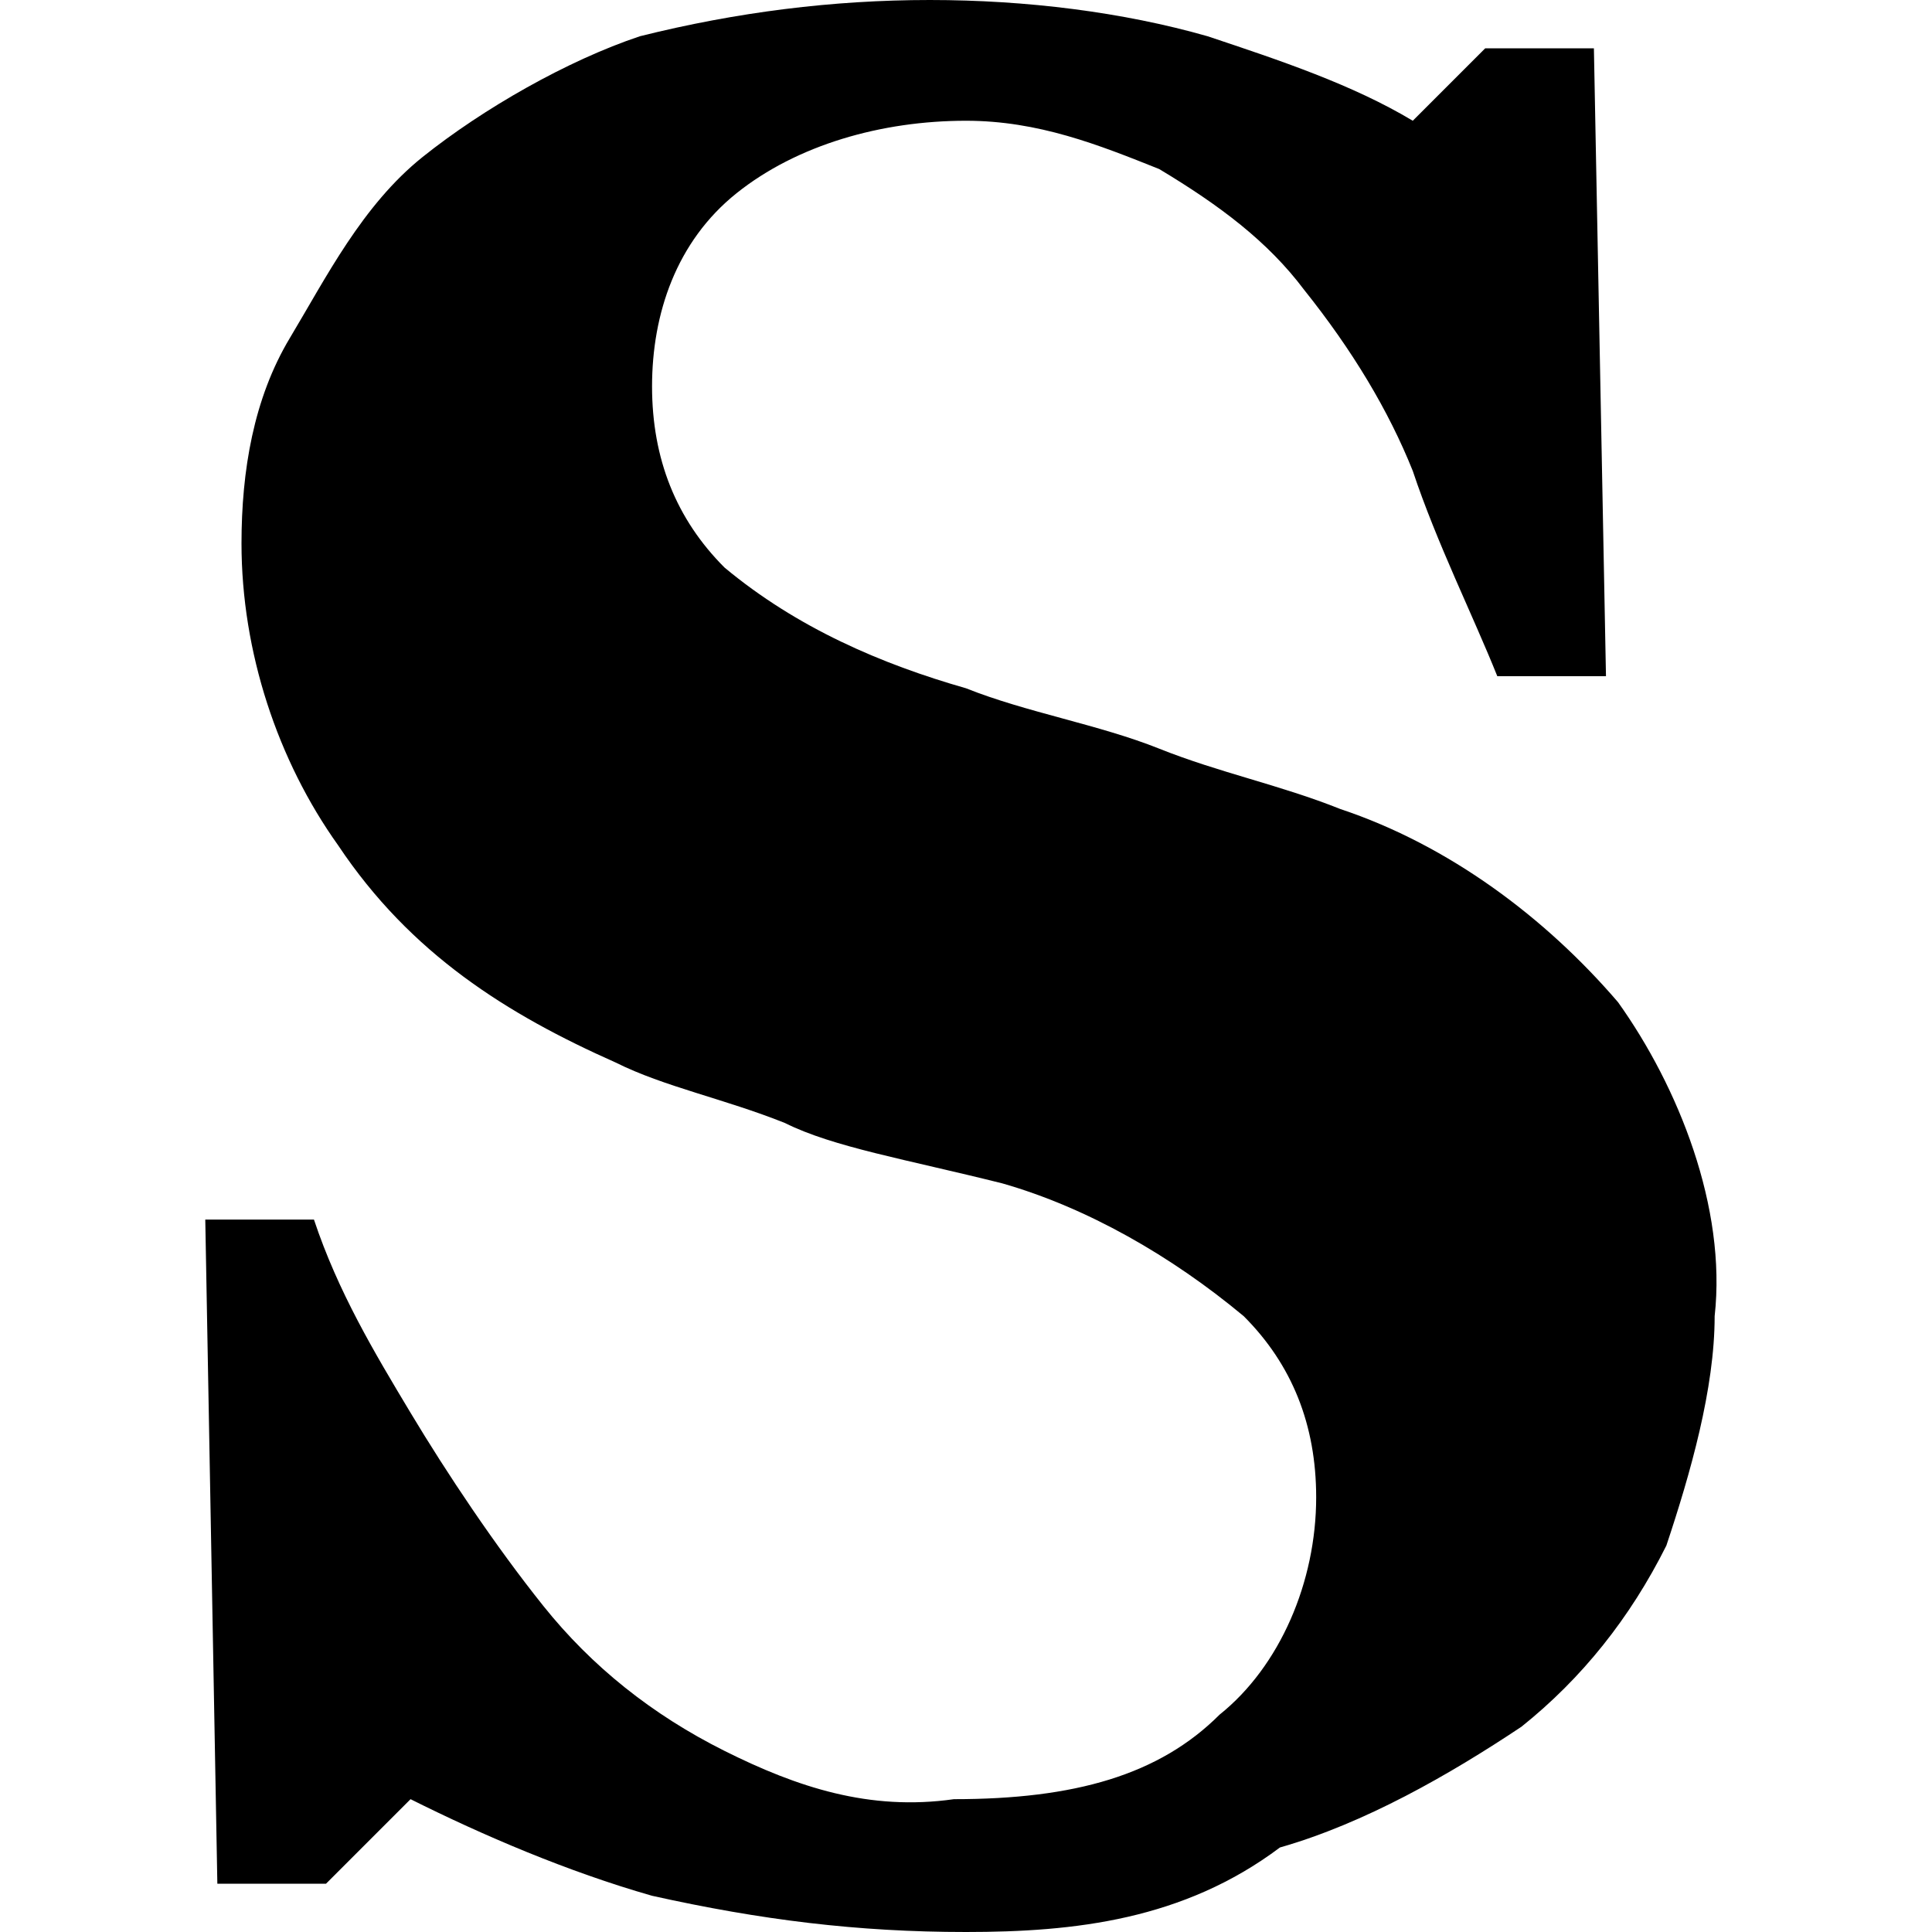 <?xml version="1.0" encoding="utf-8"?><!DOCTYPE svg PUBLIC "-//W3C//DTD SVG 1.1//EN" "http://www.w3.org/Graphics/SVG/1.1/DTD/svg11.dtd"><svg xmlns="http://www.w3.org/2000/svg" width="16" height="16" viewBox="0 0 16 16"><path d="M8 16c-.9 0-1.7-.1-2.6-.3-.7-.2-1.4-.5-2-.8l-.7.7h-.9l-.1-5.5h.9c.2.6.5 1.1.8 1.6.3.5.7 1.1 1.1 1.6.4.5.9.9 1.5 1.2.6.3 1.2.5 1.9.4 1 0 1.7-.2 2.2-.7.5-.4.8-1.1.8-1.8 0-.6-.2-1.1-.6-1.5-.6-.5-1.3-.9-2-1.1-.8-.2-1.4-.3-1.8-.5-.5-.2-1-.3-1.4-.5-.9-.4-1.7-.9-2.3-1.8-.5-.7-.8-1.6-.8-2.5 0-.6.1-1.2.4-1.7.3-.5.6-1.1 1.1-1.5C4 .9 4.7.5 5.3.3 6.1.1 6.9 0 7.7 0c.8 0 1.6.1 2.3.3.6.2 1.2.4 1.7.7l.6-.6h.9l.1 5.2h-.9c-.2-.5-.5-1.1-.7-1.7-.2-.5-.5-1-.9-1.5-.3-.4-.7-.7-1.2-1-.5-.2-1-.4-1.6-.4-.7 0-1.4.2-1.9.6-.5.4-.7 1-.7 1.6 0 .6.2 1.1.6 1.5.6.5 1.3.8 2 1 .5.2 1.1.3 1.6.5s1 .3 1.5.5c.9.3 1.7.9 2.3 1.6.5.7.9 1.7.8 2.6 0 .6-.2 1.3-.4 1.9-.3.6-.7 1.1-1.2 1.5-.6.4-1.3.8-2 1-.8.6-1.7.7-2.6.7z"/></svg>